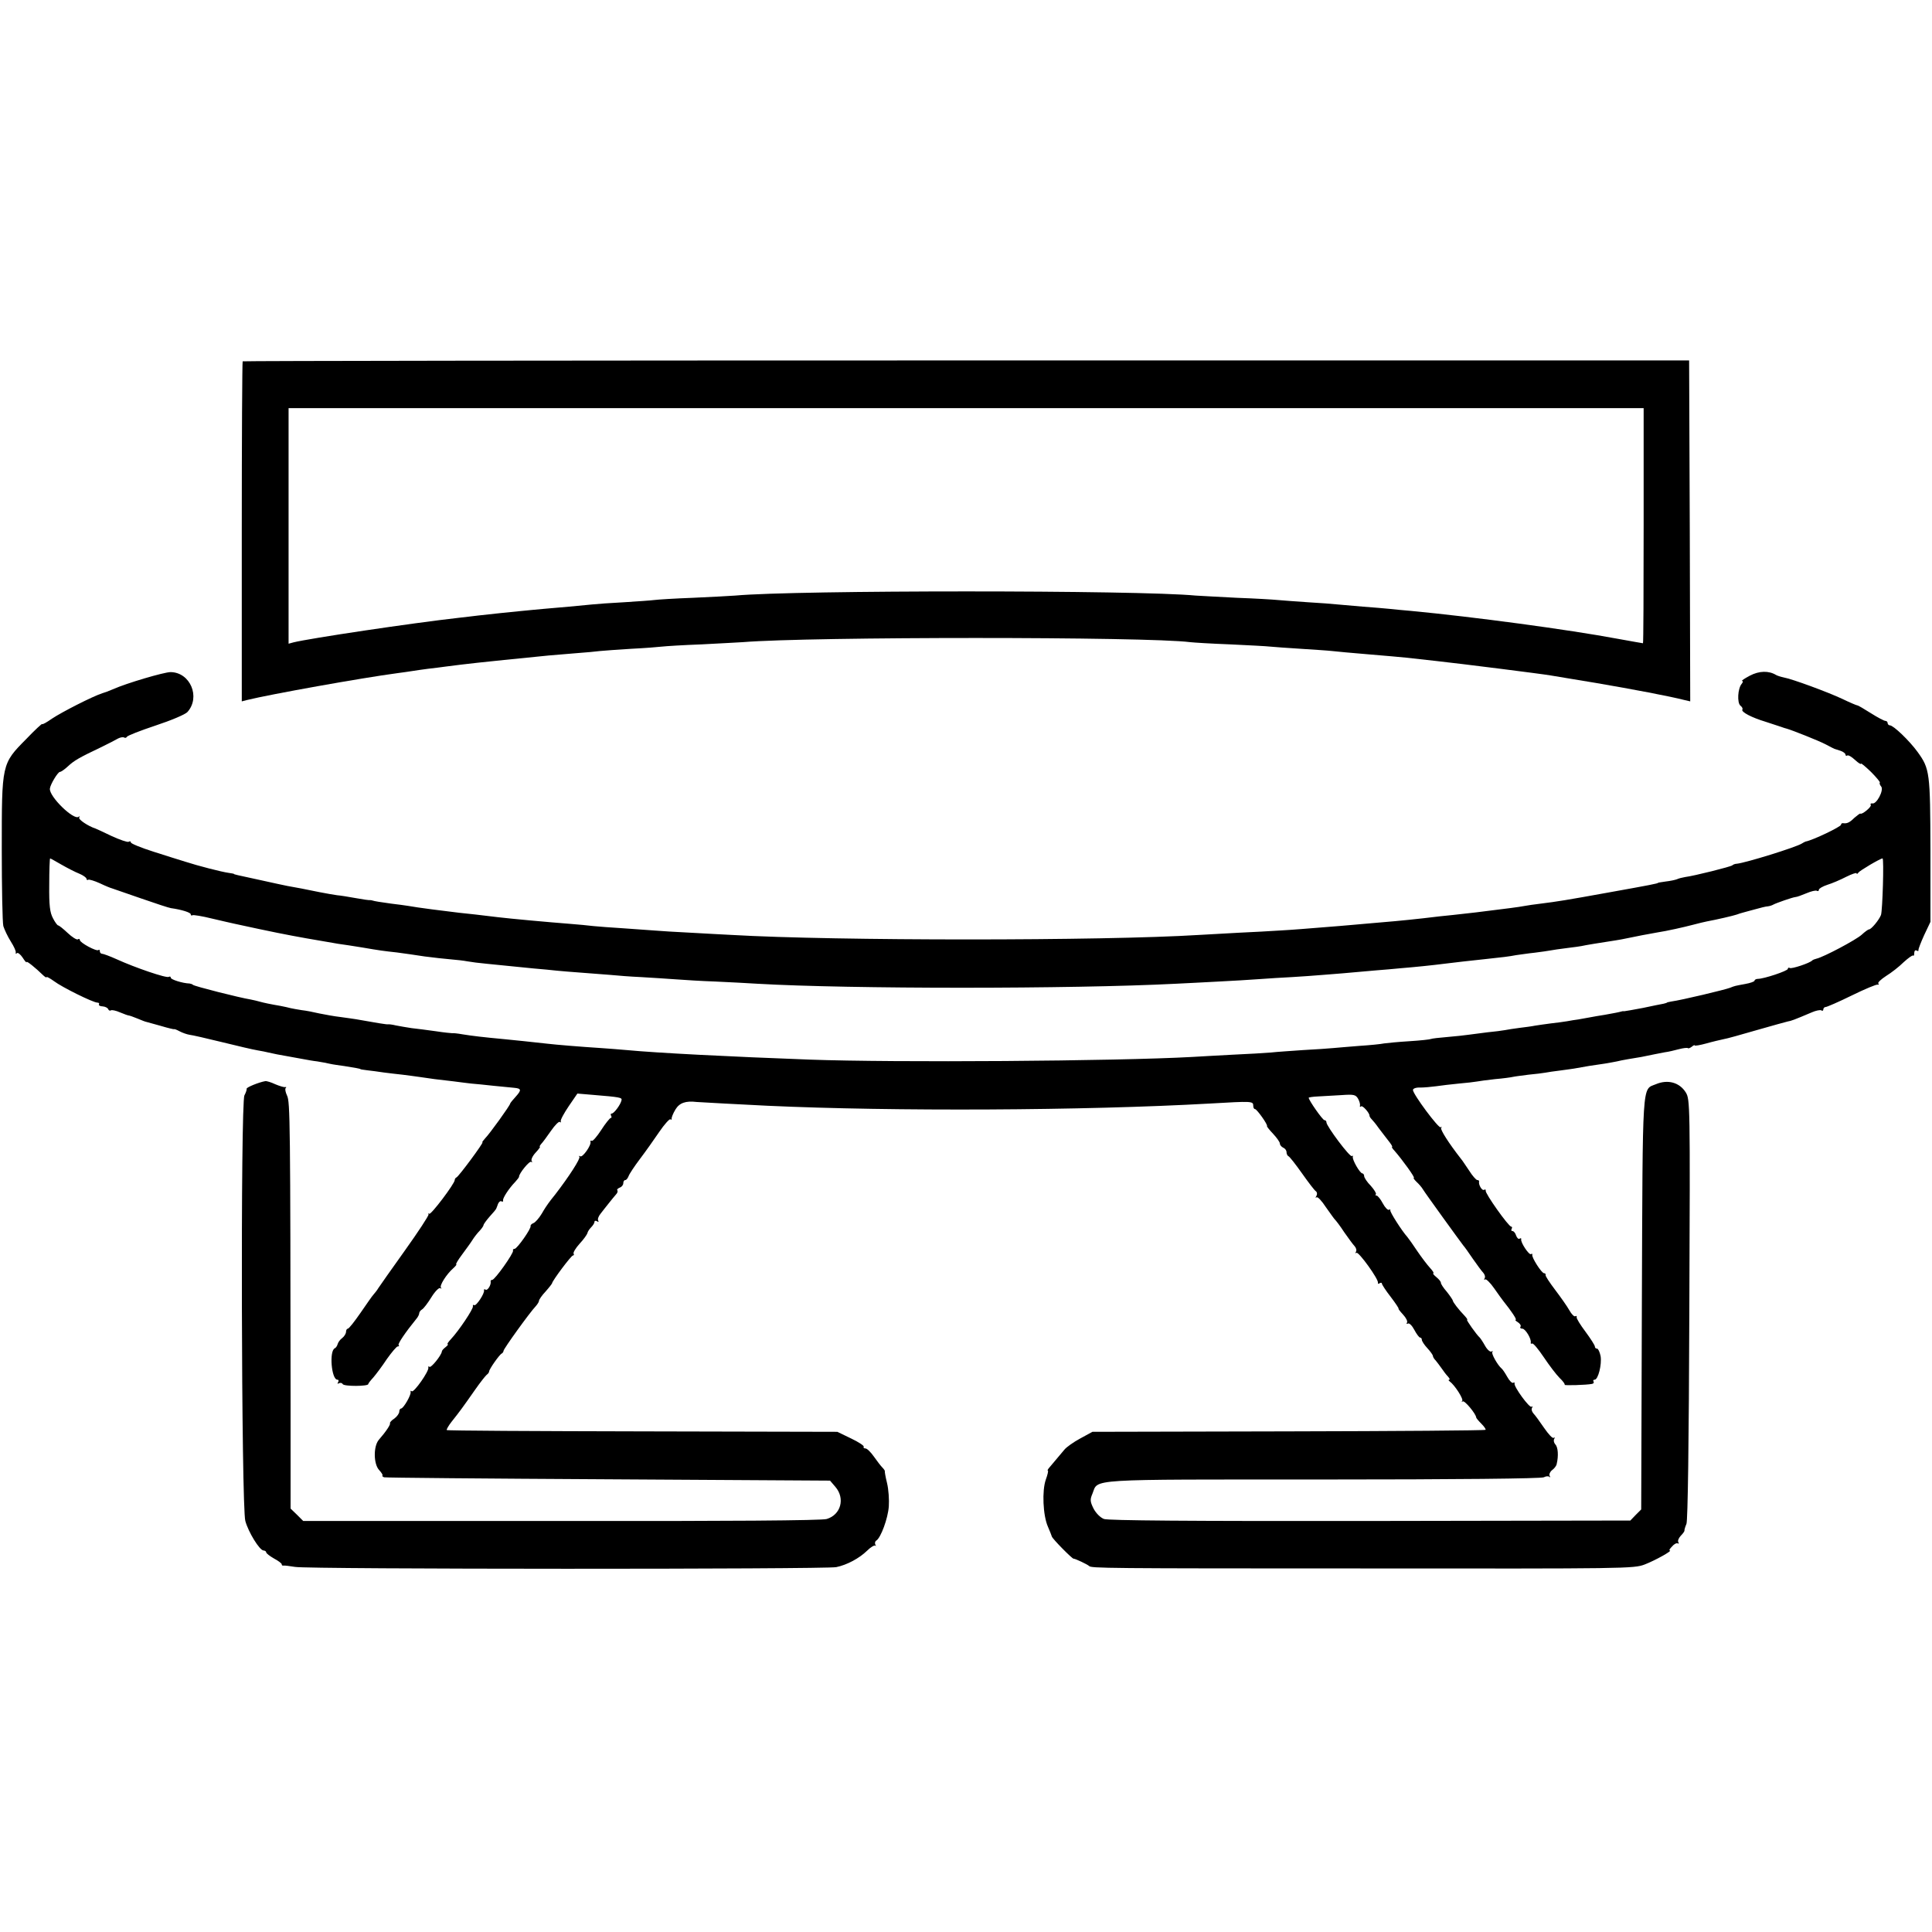 <?xml version="1.0" standalone="no"?>
<!DOCTYPE svg PUBLIC "-//W3C//DTD SVG 20010904//EN"
 "http://www.w3.org/TR/2001/REC-SVG-20010904/DTD/svg10.dtd">
<svg version="1.0" xmlns="http://www.w3.org/2000/svg"
 width="871pt" height="871pt" viewBox="0 0 871 871"
 preserveAspectRatio="xMidYMid meet">
<g transform="translate(0,871) scale(0.1,-0.1)"
fill="#000000" stroke="none">
<path d="M1094 7081 c-2 -2 -4 -348 -4 -769 l0 -764 23 6 c105 26 519 100 677
121 25 3 56 8 70 10 14 2 45 7 70 10 25 3 61 7 80 10 102 13 124 16 465 50 22
2 76 6 120 10 44 3 94 8 110 10 17 2 80 6 140 10 61 3 124 8 140 10 17 2 97 7
179 10 82 4 165 9 185 10 306 25 1822 25 2016 0 17 -2 98 -7 180 -10 83 -4
164 -8 180 -10 17 -2 80 -6 140 -10 61 -4 124 -8 140 -10 17 -2 91 -9 165 -15
74 -6 151 -13 170 -15 19 -2 80 -9 135 -15 110 -12 475 -58 515 -65 14 -2 106
-18 205 -34 164 -28 333 -60 399 -77 l26 -6 -2 768 -3 769 -3258 0 c-1792 0
-3260 -2 -3263 -4z m6316 -741 c0 -291 -1 -530 -3 -530 -2 0 -52 9 -113 20
-225 42 -650 99 -934 126 -30 2 -73 7 -95 9 -22 2 -76 7 -120 10 -44 4 -96 8
-115 10 -19 2 -80 7 -135 10 -55 4 -116 8 -135 10 -19 2 -102 7 -185 10 -82 4
-166 9 -185 10 -259 25 -1803 25 -2075 0 -22 -2 -107 -6 -190 -10 -82 -3 -161
-8 -175 -10 -14 -2 -74 -6 -135 -10 -60 -3 -126 -8 -145 -10 -19 -2 -66 -6
-105 -10 -38 -3 -90 -8 -115 -10 -25 -2 -72 -7 -105 -10 -61 -6 -119 -12 -190
-20 -22 -3 -60 -7 -85 -10 -214 -24 -675 -93 -747 -111 l-22 -6 0 531 0 531
3054 0 3055 0 0 -530z"/>
<path d="M7889 5664 c-24 -13 -40 -23 -35 -24 5 0 4 -6 -2 -13 -18 -21 -21
-85 -6 -98 8 -6 12 -14 9 -18 -6 -11 42 -36 105 -55 30 -10 62 -20 70 -23 8
-3 20 -7 25 -8 25 -7 146 -55 176 -71 19 -10 36 -19 39 -20 3 -1 15 -5 28 -9
12 -4 22 -12 22 -17 0 -5 4 -7 8 -4 5 3 20 -6 35 -20 15 -14 27 -21 27 -17 0
4 20 -13 45 -37 24 -24 42 -46 40 -48 -3 -3 0 -11 6 -18 13 -16 -21 -81 -40
-76 -7 1 -10 -2 -7 -7 5 -8 -40 -45 -47 -39 -1 2 -13 -7 -27 -19 -22 -22 -34
-27 -52 -24 -5 0 -8 -3 -8 -7 0 -9 -127 -70 -160 -76 -3 -1 -11 -5 -17 -9 -27
-17 -253 -87 -293 -91 -8 0 -17 -4 -20 -7 -5 -6 -173 -48 -213 -53 -12 -2 -29
-6 -37 -10 -8 -3 -31 -8 -50 -10 -19 -3 -35 -5 -35 -6 0 -3 -36 -10 -220 -43
-199 -36 -231 -41 -310 -51 -27 -3 -59 -8 -70 -10 -11 -2 -41 -7 -67 -10 -138
-18 -193 -24 -258 -31 -25 -2 -85 -9 -135 -15 -89 -10 -157 -16 -265 -25 -30
-3 -82 -7 -115 -10 -163 -13 -195 -16 -265 -20 -41 -3 -124 -7 -185 -10 -60
-3 -141 -8 -180 -10 -433 -27 -1640 -27 -2105 0 -36 2 -119 6 -185 10 -66 3
-140 8 -165 10 -25 2 -88 6 -140 10 -52 3 -113 8 -135 10 -22 3 -69 7 -105 10
-103 8 -266 23 -325 30 -84 10 -132 16 -175 20 -53 6 -194 24 -230 31 -14 2
-47 7 -75 10 -51 7 -76 11 -85 14 -3 1 -8 2 -11 2 -4 -1 -33 3 -65 9 -33 6
-70 12 -84 13 -14 2 -50 8 -80 14 -64 13 -103 21 -145 28 -16 3 -70 15 -120
26 -112 24 -120 26 -120 28 0 1 -11 3 -25 5 -30 4 -139 32 -194 50 -23 7 -87
27 -143 45 -57 18 -103 37 -103 42 0 5 -4 7 -10 3 -5 -3 -40 9 -77 26 -37 18
-70 33 -73 34 -32 10 -78 41 -73 49 3 6 3 8 -2 4 -21 -19 -135 92 -130 127 2
19 36 75 45 75 5 0 21 11 36 25 28 26 50 39 149 86 33 16 68 34 78 40 10 5 22
7 27 4 4 -3 10 -1 12 3 1 5 60 28 129 51 70 23 134 50 144 61 60 67 13 179
-76 180 -29 0 -199 -50 -259 -77 -8 -3 -17 -7 -20 -8 -3 -2 -16 -6 -28 -10
-44 -14 -183 -85 -228 -115 -24 -17 -44 -28 -44 -24 0 3 -33 -27 -72 -68 -111
-112 -110 -111 -110 -496 0 -174 3 -330 7 -347 5 -16 20 -48 34 -70 14 -22 24
-44 22 -50 -1 -5 1 -7 5 -2 4 4 16 -5 26 -20 10 -16 18 -25 18 -20 0 6 38 -24
76 -61 8 -7 14 -11 14 -7 0 3 15 -5 33 -18 37 -28 177 -97 196 -97 7 0 10 -4
7 -8 -2 -4 5 -9 17 -9 12 -1 23 -7 25 -13 2 -5 7 -8 12 -5 4 3 23 -1 41 -9 19
-8 36 -14 39 -14 3 0 21 -6 40 -14 19 -8 37 -15 40 -15 3 -1 32 -9 65 -18 33
-10 60 -16 60 -15 0 2 11 -2 24 -9 13 -7 33 -14 45 -16 11 -1 77 -16 146 -33
69 -17 141 -34 160 -37 19 -3 42 -8 50 -10 16 -4 51 -11 109 -21 18 -3 43 -8
55 -10 11 -2 37 -7 56 -9 19 -3 46 -8 58 -11 13 -3 42 -7 64 -10 45 -7 73 -12
73 -14 0 -1 14 -3 30 -5 17 -2 50 -6 75 -10 25 -3 63 -8 85 -10 22 -3 56 -7
75 -10 19 -3 51 -7 70 -10 19 -2 58 -7 85 -10 28 -4 64 -8 80 -10 17 -1 62 -6
100 -10 39 -4 80 -8 92 -9 34 -3 35 -10 8 -40 -13 -14 -25 -29 -25 -31 0 -8
-93 -137 -113 -157 -9 -10 -15 -18 -12 -18 7 0 -107 -154 -117 -158 -5 -2 -8
-8 -8 -12 0 -16 -108 -159 -115 -152 -4 4 -5 2 -3 -3 1 -6 -47 -79 -107 -163
-61 -85 -114 -161 -120 -170 -5 -9 -15 -21 -21 -28 -6 -6 -32 -44 -59 -83 -27
-39 -52 -71 -57 -71 -4 0 -8 -6 -8 -14 0 -8 -8 -21 -17 -28 -10 -7 -19 -20
-21 -28 -2 -8 -8 -16 -12 -18 -27 -10 -16 -142 11 -142 6 0 7 -5 3 -12 -4 -6
-3 -8 4 -4 6 3 14 2 17 -4 7 -11 115 -10 115 0 0 3 10 16 23 30 12 14 40 51
61 83 22 31 44 57 49 57 6 0 8 3 4 6 -5 5 31 58 79 117 8 9 14 21 14 27 0 5 6
13 13 17 7 4 26 29 42 55 16 26 34 44 40 41 5 -4 7 -3 3 2 -8 8 24 60 56 88
10 9 16 17 13 17 -4 0 8 20 26 44 17 23 39 53 47 66 8 13 23 32 33 42 9 10 17
21 17 26 1 4 13 21 28 38 15 16 28 32 29 35 1 2 5 12 8 21 4 10 11 15 16 12 5
-3 8 -1 7 4 -3 9 25 53 55 84 9 10 17 20 17 23 -1 14 48 74 55 67 5 -4 5 -2 2
4 -4 6 4 23 18 38 13 14 22 26 19 26 -3 0 0 6 6 13 6 6 26 33 44 59 18 26 36
44 40 40 4 -4 6 -2 4 3 -2 6 15 37 36 68 l39 57 71 -6 c122 -10 131 -12 128
-24 -4 -20 -34 -60 -44 -60 -5 0 -6 -4 -3 -10 3 -6 3 -10 -2 -10 -4 -1 -24
-25 -43 -55 -19 -29 -38 -51 -42 -48 -5 2 -7 1 -6 -4 5 -15 -35 -72 -46 -66
-6 3 -8 3 -4 -2 6 -7 -45 -87 -109 -170 -13 -16 -27 -34 -31 -40 -4 -5 -18
-26 -30 -47 -12 -20 -29 -39 -37 -42 -8 -3 -14 -9 -13 -13 4 -11 -61 -103 -72
-103 -6 0 -9 -4 -7 -8 3 -12 -82 -132 -94 -132 -5 0 -8 -3 -7 -7 3 -15 -14
-43 -23 -37 -5 3 -8 2 -7 -3 4 -13 -35 -72 -44 -67 -5 3 -7 1 -6 -5 3 -11 -64
-111 -99 -148 -12 -13 -19 -23 -15 -23 4 0 0 -6 -9 -13 -9 -7 -17 -15 -17 -20
-3 -19 -50 -76 -56 -69 -4 4 -6 2 -5 -3 5 -15 -66 -116 -75 -107 -4 4 -6 2 -5
-3 4 -12 -32 -75 -43 -75 -4 0 -8 -6 -8 -14 0 -8 -10 -22 -22 -31 -13 -8 -21
-18 -20 -21 4 -5 -17 -37 -51 -76 -24 -30 -23 -108 2 -135 11 -12 18 -23 15
-25 -2 -3 2 -6 8 -8 7 -2 462 -6 1011 -9 l999 -6 24 -28 c45 -52 25 -126 -39
-145 -20 -7 -454 -10 -1196 -9 l-1164 0 -28 28 -29 28 0 458 c-1 1283 -2 1377
-16 1404 -7 15 -10 30 -6 34 4 3 3 6 -3 4 -5 -1 -25 5 -44 13 -19 9 -39 15
-45 14 -29 -5 -85 -28 -84 -34 1 -4 -3 -17 -10 -30 -18 -31 -14 -1857 4 -1919
14 -51 64 -132 82 -133 6 0 12 -4 12 -8 0 -5 16 -17 35 -28 19 -10 35 -22 35
-26 0 -5 3 -7 8 -6 4 1 27 -2 52 -6 56 -11 2393 -11 2440 -1 49 10 104 40 139
74 16 16 33 26 37 23 4 -4 4 -2 0 5 -3 6 -1 15 5 18 20 13 52 99 56 154 2 29
-1 76 -8 105 -7 28 -11 52 -10 54 1 1 -4 9 -11 16 -7 7 -24 29 -38 49 -14 20
-31 37 -38 37 -7 0 -11 4 -8 8 2 4 -23 21 -57 37 l-62 30 -878 2 c-484 1 -881
3 -883 6 -2 2 8 20 23 39 32 40 47 60 105 143 23 33 47 63 52 67 6 4 11 11 11
15 0 10 47 77 57 81 4 2 8 8 8 12 0 9 119 174 145 201 8 9 15 20 15 25 0 5 13
24 30 42 16 18 29 35 29 37 1 11 86 125 94 125 4 0 6 4 3 8 -3 5 9 25 27 45
18 19 33 41 35 47 1 7 9 19 17 27 8 8 15 19 15 24 0 6 5 7 12 3 6 -4 8 -3 5 3
-4 6 1 20 11 32 9 12 26 33 37 47 11 14 25 31 32 39 7 7 9 15 6 19 -3 3 2 8
11 12 9 3 16 12 16 20 0 8 4 14 9 14 5 0 11 8 15 18 3 9 26 44 51 77 25 33 64
88 87 122 23 34 46 59 50 57 5 -3 7 -2 6 3 -1 4 6 23 17 41 18 30 46 40 96 34
9 -1 215 -12 319 -17 565 -26 1428 -22 1995 10 190 11 195 11 195 -10 0 -8 3
-15 8 -15 8 0 59 -71 54 -77 -1 -2 11 -17 28 -35 16 -17 30 -37 30 -43 0 -7 7
-15 15 -19 8 -3 15 -12 15 -20 0 -8 4 -16 8 -18 5 -1 33 -37 62 -78 29 -41 57
-78 63 -81 5 -4 6 -13 2 -20 -5 -8 -5 -11 0 -7 5 5 24 -16 43 -45 20 -28 38
-54 42 -57 3 -3 22 -27 40 -55 19 -27 40 -56 47 -63 7 -8 10 -19 6 -25 -3 -7
-3 -9 2 -5 9 8 102 -121 97 -135 -1 -5 2 -6 8 -2 5 3 10 3 10 -2 0 -4 18 -32
40 -60 22 -29 38 -53 35 -53 -2 0 7 -12 20 -26 14 -15 22 -31 18 -37 -3 -5 -2
-7 4 -4 6 4 19 -9 29 -28 10 -19 22 -35 26 -35 5 0 8 -5 8 -10 0 -6 11 -23 25
-38 14 -15 25 -31 25 -35 0 -5 6 -14 13 -21 6 -8 19 -24 27 -36 8 -12 21 -29
28 -36 7 -8 10 -14 5 -14 -4 0 -3 -4 3 -8 22 -16 63 -79 56 -88 -4 -5 -3 -6 2
-2 8 7 60 -56 61 -72 0 -3 10 -15 23 -28 13 -13 22 -26 19 -28 -2 -3 -402 -6
-888 -7 l-884 -2 -55 -30 c-30 -16 -62 -39 -71 -50 -18 -21 -52 -62 -69 -82
-6 -7 -9 -13 -6 -13 3 0 -1 -18 -9 -40 -18 -50 -13 -162 9 -212 9 -21 17 -41
18 -45 3 -11 92 -101 98 -100 6 1 63 -26 70 -33 10 -10 63 -11 1250 -11 1171
-1 1206 -1 1255 18 49 19 127 63 113 63 -5 0 0 8 10 18 9 11 21 17 26 14 5 -3
6 0 2 6 -3 6 2 18 11 28 10 10 17 20 17 23 -1 3 3 17 9 31 6 16 11 354 13 969
4 931 3 944 -16 976 -28 45 -81 60 -135 37 -63 -26 -59 31 -63 -987 l-3 -930
-25 -25 -24 -25 -1173 -2 c-818 -1 -1180 2 -1200 9 -16 6 -36 26 -47 47 -16
32 -16 41 -5 67 28 68 -44 64 1038 64 602 0 986 4 997 10 9 5 21 6 25 2 5 -4
5 -2 1 5 -3 6 2 18 11 25 10 7 20 20 21 28 9 37 6 76 -6 88 -7 8 -9 19 -5 25
3 7 3 9 -2 5 -5 -5 -24 16 -44 45 -19 28 -41 58 -48 65 -7 8 -10 19 -6 25 3 7
3 9 -2 5 -9 -8 -81 91 -77 105 1 5 -1 6 -6 3 -5 -3 -17 9 -27 27 -10 18 -21
34 -25 37 -18 15 -48 68 -42 75 4 5 2 5 -4 2 -6 -3 -19 8 -29 26 -10 18 -21
34 -24 37 -13 11 -62 80 -57 80 4 0 -2 8 -11 18 -28 29 -53 62 -53 68 0 3 -12
21 -27 40 -16 18 -28 37 -27 41 0 5 -9 16 -20 25 -12 10 -18 17 -14 18 4 0 -3
11 -15 24 -12 13 -38 47 -57 75 -19 29 -40 58 -45 64 -26 29 -79 113 -77 120
1 5 -1 6 -6 3 -5 -3 -18 10 -28 29 -10 19 -23 35 -28 35 -5 0 -7 3 -3 6 3 3
-7 20 -23 38 -17 17 -30 37 -30 44 0 6 -4 12 -8 12 -11 0 -47 63 -43 75 1 5
-1 7 -4 3 -8 -8 -115 135 -115 152 0 6 -4 10 -9 10 -8 0 -71 90 -71 101 0 2
19 5 43 6 23 1 70 4 105 6 56 4 64 2 75 -17 6 -11 10 -25 8 -31 -1 -5 1 -7 5
-3 6 7 39 -30 38 -42 0 -3 4 -10 10 -16 6 -6 20 -23 31 -39 11 -15 31 -40 43
-56 13 -16 21 -29 18 -29 -3 0 1 -8 10 -17 36 -41 95 -123 88 -123 -4 0 2 -8
12 -18 10 -9 24 -25 29 -34 10 -17 168 -235 182 -253 5 -5 24 -32 43 -60 19
-27 40 -56 47 -63 7 -8 10 -19 6 -25 -3 -7 -3 -9 2 -5 4 4 23 -14 41 -40 18
-26 37 -52 41 -57 37 -46 63 -85 56 -85 -4 0 0 -5 10 -11 9 -6 15 -14 12 -20
-4 -5 0 -9 8 -9 14 0 42 -47 38 -63 -1 -5 2 -6 6 -4 5 3 28 -25 53 -62 24 -36
56 -78 71 -93 15 -14 25 -28 23 -31 -4 -4 100 -1 123 4 7 1 10 6 7 11 -3 4 -1
8 5 8 16 0 33 69 27 106 -4 19 -11 34 -16 34 -6 0 -10 4 -10 10 0 5 -19 35
-42 66 -24 32 -42 61 -40 66 1 5 -1 7 -6 4 -5 -3 -17 9 -27 27 -10 18 -39 59
-64 92 -25 33 -45 63 -43 67 1 5 -2 8 -7 8 -11 0 -57 72 -53 83 1 5 -1 6 -6 3
-9 -5 -48 54 -44 67 1 5 -2 6 -7 3 -5 -4 -12 3 -16 14 -3 11 -11 20 -16 20 -6
0 -7 5 -4 10 3 6 2 10 -2 10 -12 0 -119 151 -115 162 1 5 -2 7 -7 4 -9 -6 -26
22 -23 37 1 4 -2 7 -8 7 -5 0 -22 19 -37 43 -16 23 -31 47 -36 52 -57 73 -94
132 -90 140 4 5 3 7 -2 3 -8 -8 -125 149 -125 168 0 7 15 12 33 11 17 0 50 3
72 6 22 3 68 9 102 12 34 3 70 7 80 9 10 2 47 7 83 11 36 3 72 8 80 10 8 2 40
6 71 10 31 3 65 7 75 9 11 2 42 7 69 10 28 4 61 8 75 11 31 6 74 13 125 20 22
4 47 8 55 10 8 2 31 7 50 10 19 3 46 8 60 10 56 12 76 15 105 21 17 2 45 9 64
14 19 5 37 7 40 5 2 -3 10 0 18 6 7 6 13 9 13 6 0 -3 24 1 53 9 28 8 63 16 77
19 14 2 81 21 150 41 69 20 132 37 140 39 14 2 28 7 108 41 18 8 38 12 43 9 5
-4 9 -1 9 4 0 6 5 11 10 11 6 0 59 23 118 52 59 29 112 51 117 49 6 -1 7 1 3
5 -4 4 12 19 35 34 23 14 59 42 79 62 21 19 40 33 43 30 3 -3 5 2 5 12 0 9 5
14 10 11 6 -4 10 -3 9 2 -1 4 11 35 26 68 l28 59 0 322 c-1 352 -3 368 -58
444 -37 51 -109 120 -125 120 -5 0 -10 5 -10 10 0 6 -5 10 -10 10 -6 0 -36 16
-66 35 -30 19 -57 35 -61 35 -3 0 -34 13 -67 29 -66 31 -226 90 -265 97 -14 3
-29 8 -34 11 -33 20 -76 19 -118 -3z m-7612 -852 c26 -15 63 -34 81 -41 17 -7
32 -18 32 -23 0 -5 4 -7 8 -4 4 2 28 -5 52 -16 25 -12 50 -22 55 -23 6 -2 64
-22 130 -45 66 -23 127 -43 135 -44 50 -7 90 -20 90 -28 0 -5 3 -7 8 -4 4 2
43 -4 87 -15 44 -10 89 -21 100 -23 174 -38 236 -50 325 -66 58 -10 123 -21
145 -25 22 -3 69 -10 105 -16 88 -15 97 -16 160 -23 30 -4 87 -12 125 -18 39
-5 91 -11 117 -13 26 -2 60 -6 75 -9 16 -3 55 -8 88 -11 33 -3 78 -8 100 -10
22 -2 72 -7 110 -11 39 -3 86 -8 105 -10 19 -2 69 -6 110 -9 41 -3 100 -8 130
-10 30 -3 93 -8 140 -10 47 -3 117 -7 155 -10 39 -3 120 -8 180 -10 61 -3 146
-7 190 -10 414 -24 1416 -24 1885 0 47 2 135 7 195 10 61 3 143 8 184 11 40 3
105 7 145 9 39 2 103 7 141 10 67 5 89 7 235 20 36 3 88 7 115 10 63 5 149 14
195 20 40 5 126 15 185 21 76 8 110 12 140 18 17 2 54 8 84 11 30 4 61 8 70
10 9 2 44 7 76 11 33 4 62 8 65 9 11 3 97 17 125 21 17 2 41 7 55 9 77 16 120
24 160 31 46 7 121 24 163 35 23 6 51 13 62 15 44 8 121 26 135 31 8 3 20 7
25 8 6 2 30 8 55 15 25 7 52 14 60 14 9 1 20 5 25 8 13 7 87 33 100 34 6 0 27
8 49 17 21 9 42 14 47 11 5 -3 9 -1 9 5 0 5 17 15 38 22 20 6 58 22 85 36 26
13 47 20 47 16 0 -5 4 -3 8 3 6 9 99 64 109 64 7 0 0 -234 -7 -255 -9 -23 -44
-65 -54 -65 -4 0 -19 -11 -33 -24 -25 -23 -172 -101 -204 -108 -8 -2 -16 -5
-19 -8 -11 -12 -93 -39 -101 -34 -5 3 -9 1 -9 -4 0 -9 -108 -45 -135 -45 -8 0
-15 -4 -15 -8 0 -4 -19 -11 -42 -15 -49 -9 -48 -9 -68 -17 -23 -9 -220 -56
-265 -62 -11 -2 -20 -4 -20 -5 0 -1 -7 -3 -15 -5 -8 -1 -50 -10 -93 -19 -43
-8 -81 -15 -85 -15 -4 1 -9 0 -12 -1 -10 -3 -35 -8 -75 -15 -22 -3 -53 -9 -70
-12 -16 -3 -39 -7 -50 -9 -11 -1 -33 -5 -50 -8 -16 -3 -50 -7 -75 -10 -25 -3
-56 -8 -70 -10 -14 -3 -45 -7 -70 -10 -25 -3 -54 -8 -65 -10 -11 -2 -47 -7
-80 -10 -33 -4 -71 -9 -85 -11 -14 -2 -56 -7 -94 -10 -38 -3 -71 -7 -75 -9 -3
-2 -47 -7 -96 -10 -50 -3 -101 -8 -115 -10 -14 -3 -63 -8 -110 -11 -47 -4
-101 -8 -120 -10 -19 -2 -80 -6 -135 -9 -55 -4 -120 -8 -145 -11 -25 -2 -103
-7 -175 -10 -71 -4 -152 -8 -180 -10 -342 -19 -1340 -26 -1725 -12 -354 13
-689 30 -825 43 -33 3 -85 7 -115 9 -93 6 -203 15 -245 20 -79 9 -131 14 -190
20 -97 9 -147 15 -190 22 -22 4 -43 6 -46 5 -3 0 -37 3 -75 9 -38 5 -87 12
-109 14 -22 3 -53 9 -70 12 -16 4 -33 6 -36 5 -6 -1 -55 7 -144 23 -11 2 -42
6 -70 10 -27 3 -70 11 -95 16 -25 6 -61 13 -80 15 -19 3 -42 7 -50 9 -8 2 -28
7 -45 10 -47 8 -75 14 -93 19 -9 3 -28 7 -42 10 -50 8 -255 60 -260 66 -3 3
-9 5 -15 6 -32 1 -85 18 -85 26 0 5 -4 7 -9 4 -10 -7 -153 42 -234 79 -31 14
-61 25 -66 25 -6 0 -11 5 -11 12 0 6 -3 8 -6 5 -8 -8 -84 33 -84 45 0 5 -4 7
-9 3 -5 -3 -26 10 -46 29 -20 19 -39 34 -43 34 -3 0 -14 14 -23 32 -14 26 -18
57 -17 151 0 66 2 119 4 119 2 0 25 -13 51 -28z"/>
</g>
</svg>
